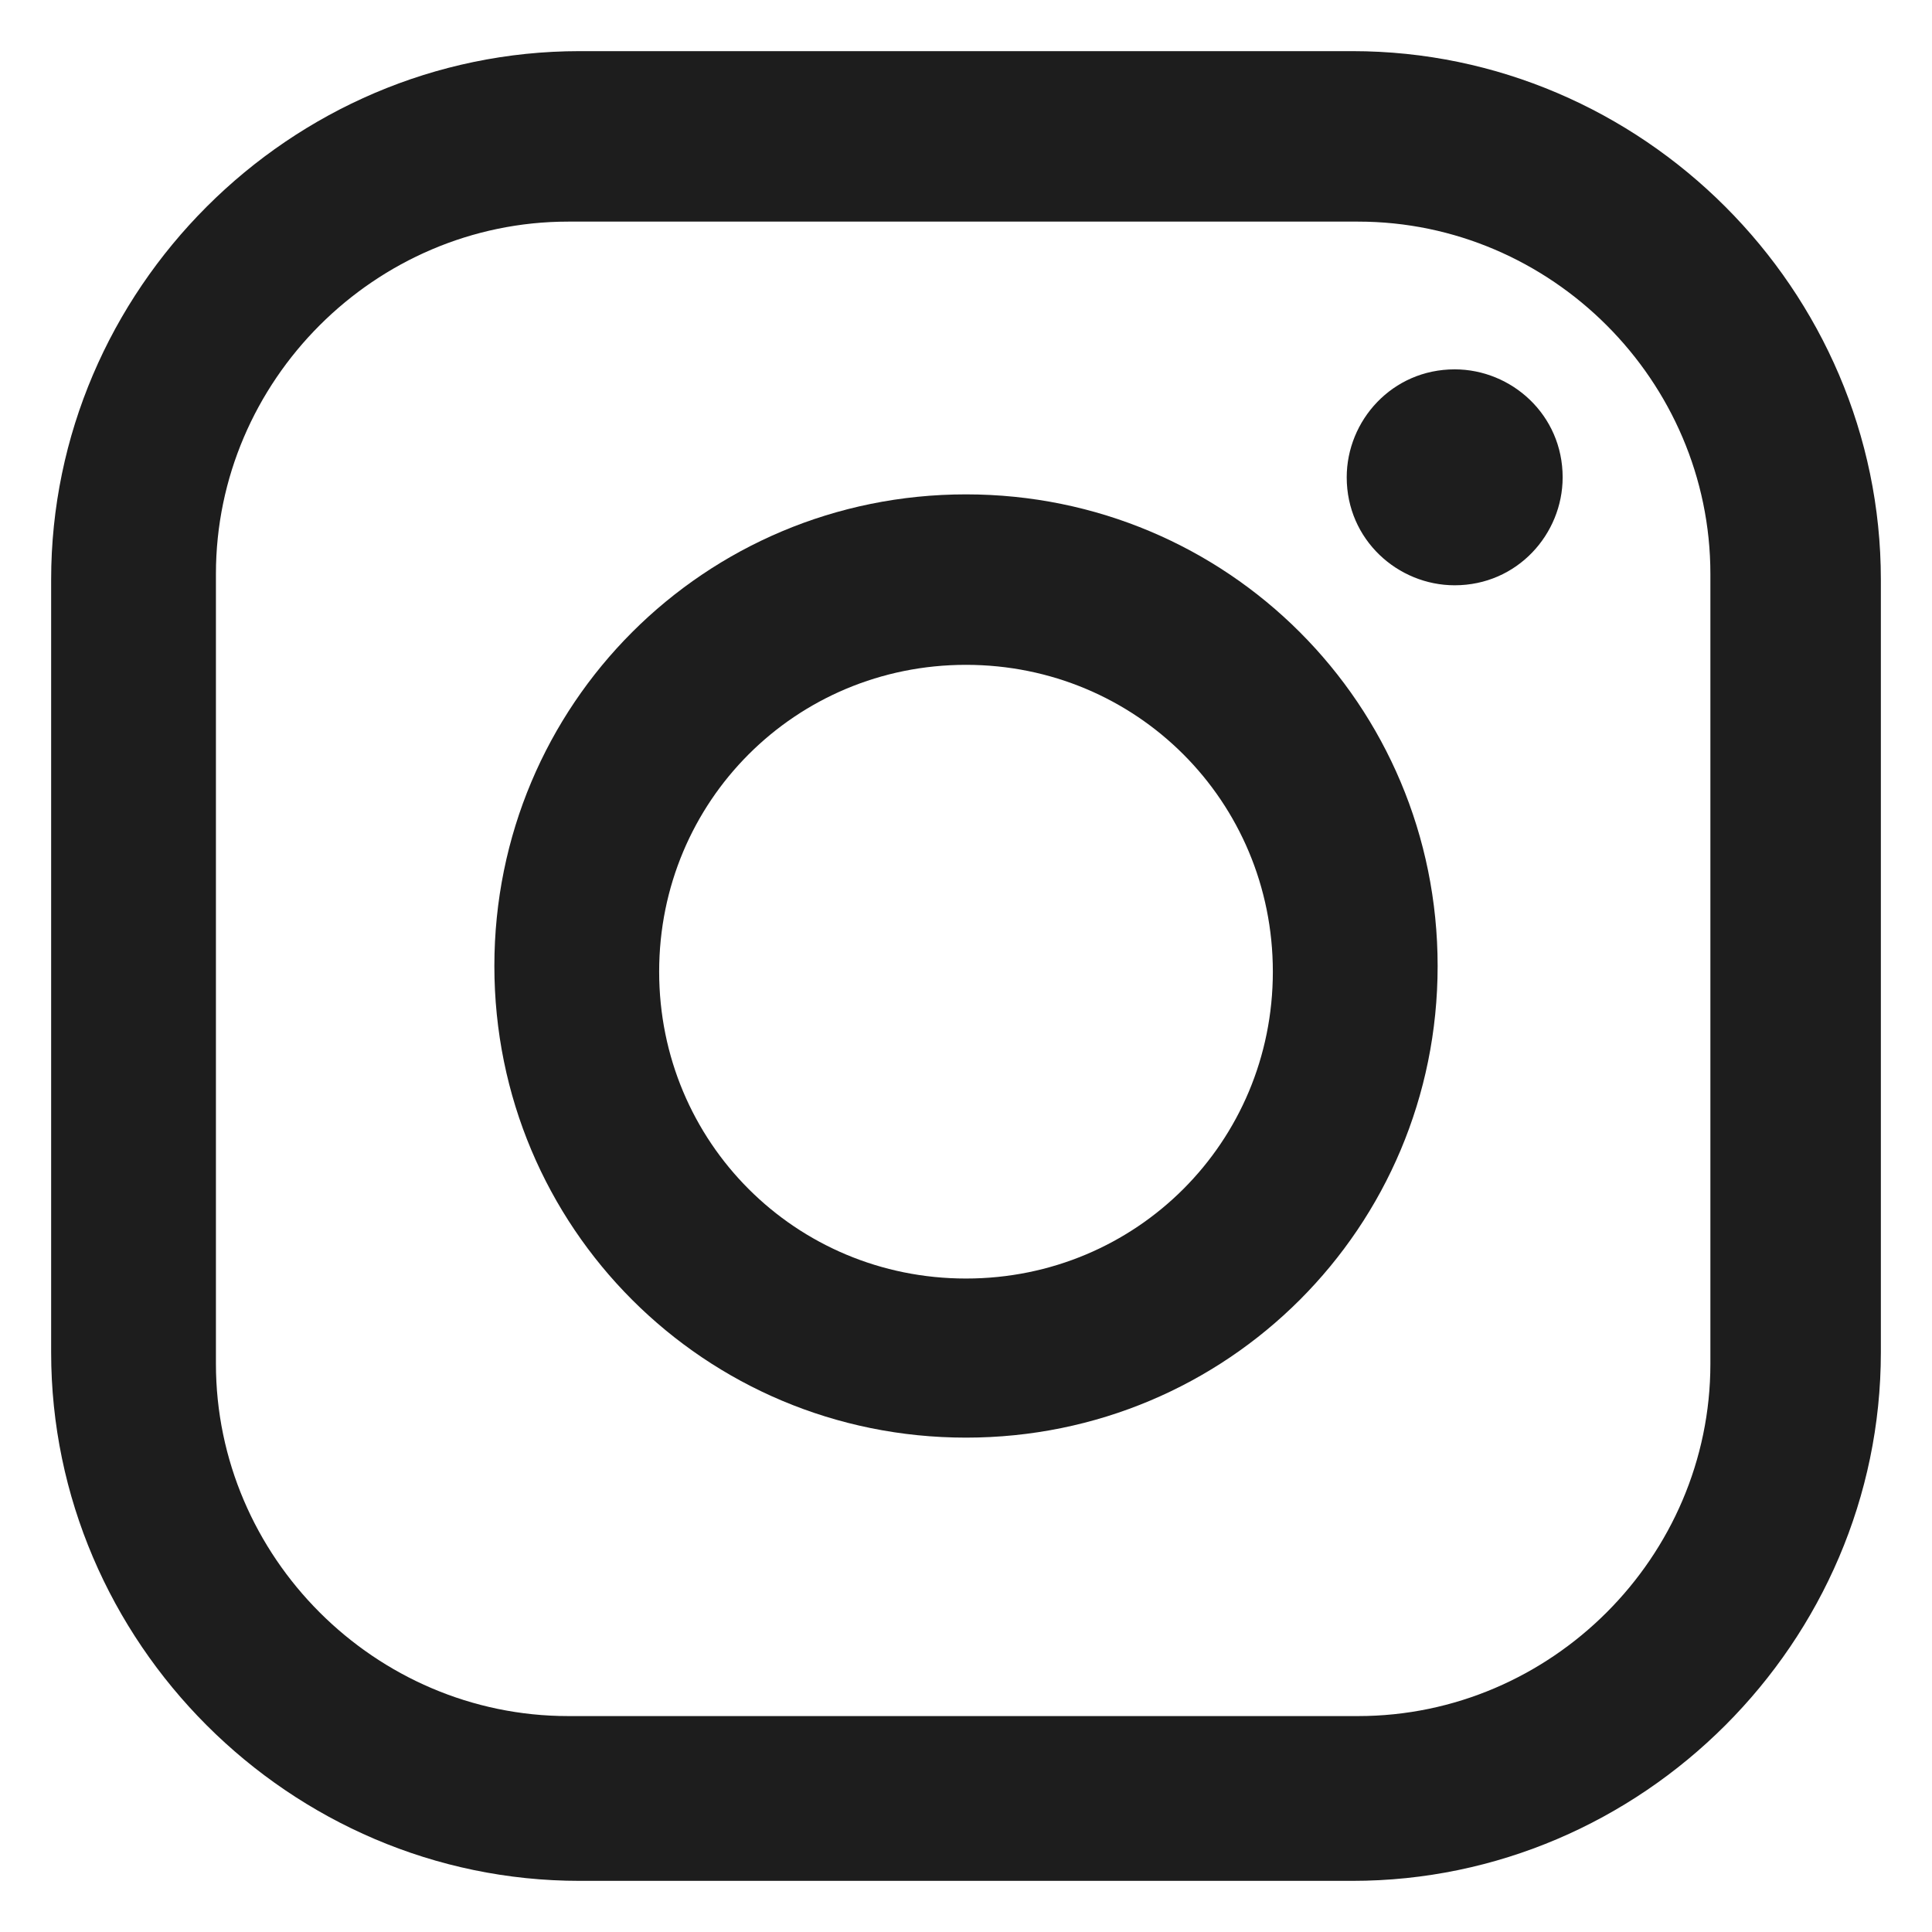 <svg id="Layer_1" data-name="Layer 1" xmlns="http://www.w3.org/2000/svg" version="1.1" viewBox="0 0 34 34"><defs><style>.cls-1{fill:#1d1d1d;stroke-width:0}</style></defs><g id="Group_1305" data-name="Group 1305"><path id="Path_2982" data-name="Path 2982" class="cls-1" d="M23.8.9H10.2C5.1.9.9 5.1.9 10.2v13.6c0 5.1 4.2 9.3 9.3 9.3h13.6c5.1 0 9.3-4.2 9.3-9.3V10.2c0-5.1-4.2-9.3-9.3-9.3M30.1 24c0 3.4-2.8 6.2-6.2 6.2H10c-3.4 0-6.2-2.8-6.2-6.2V10.1c0-3.4 2.8-6.2 6.2-6.2h13.9c3.4 0 6.2 2.8 6.2 6.2V24z"/><path id="Path_2983" data-name="Path 2983" class="cls-1" d="M17 8.7c-4.6 0-8.3 3.7-8.3 8.3 0 4.6 3.7 8.3 8.3 8.3 4.6 0 8.3-3.7 8.3-8.3 0-4.6-3.7-8.3-8.3-8.3m0 13.8c-3 0-5.4-2.4-5.4-5.4 0-3 2.4-5.4 5.4-5.4 3 0 5.4 2.4 5.4 5.4 0 3-2.4 5.4-5.4 5.4"/><path id="Path_2984" data-name="Path 2984" class="cls-1" d="M25.6 6.5c-1.1 0-1.9.9-1.9 1.9 0 1.1.9 1.9 1.9 1.9 1.1 0 1.9-.9 1.9-1.9 0-1.1-.9-1.9-1.9-1.9"/></g></svg>